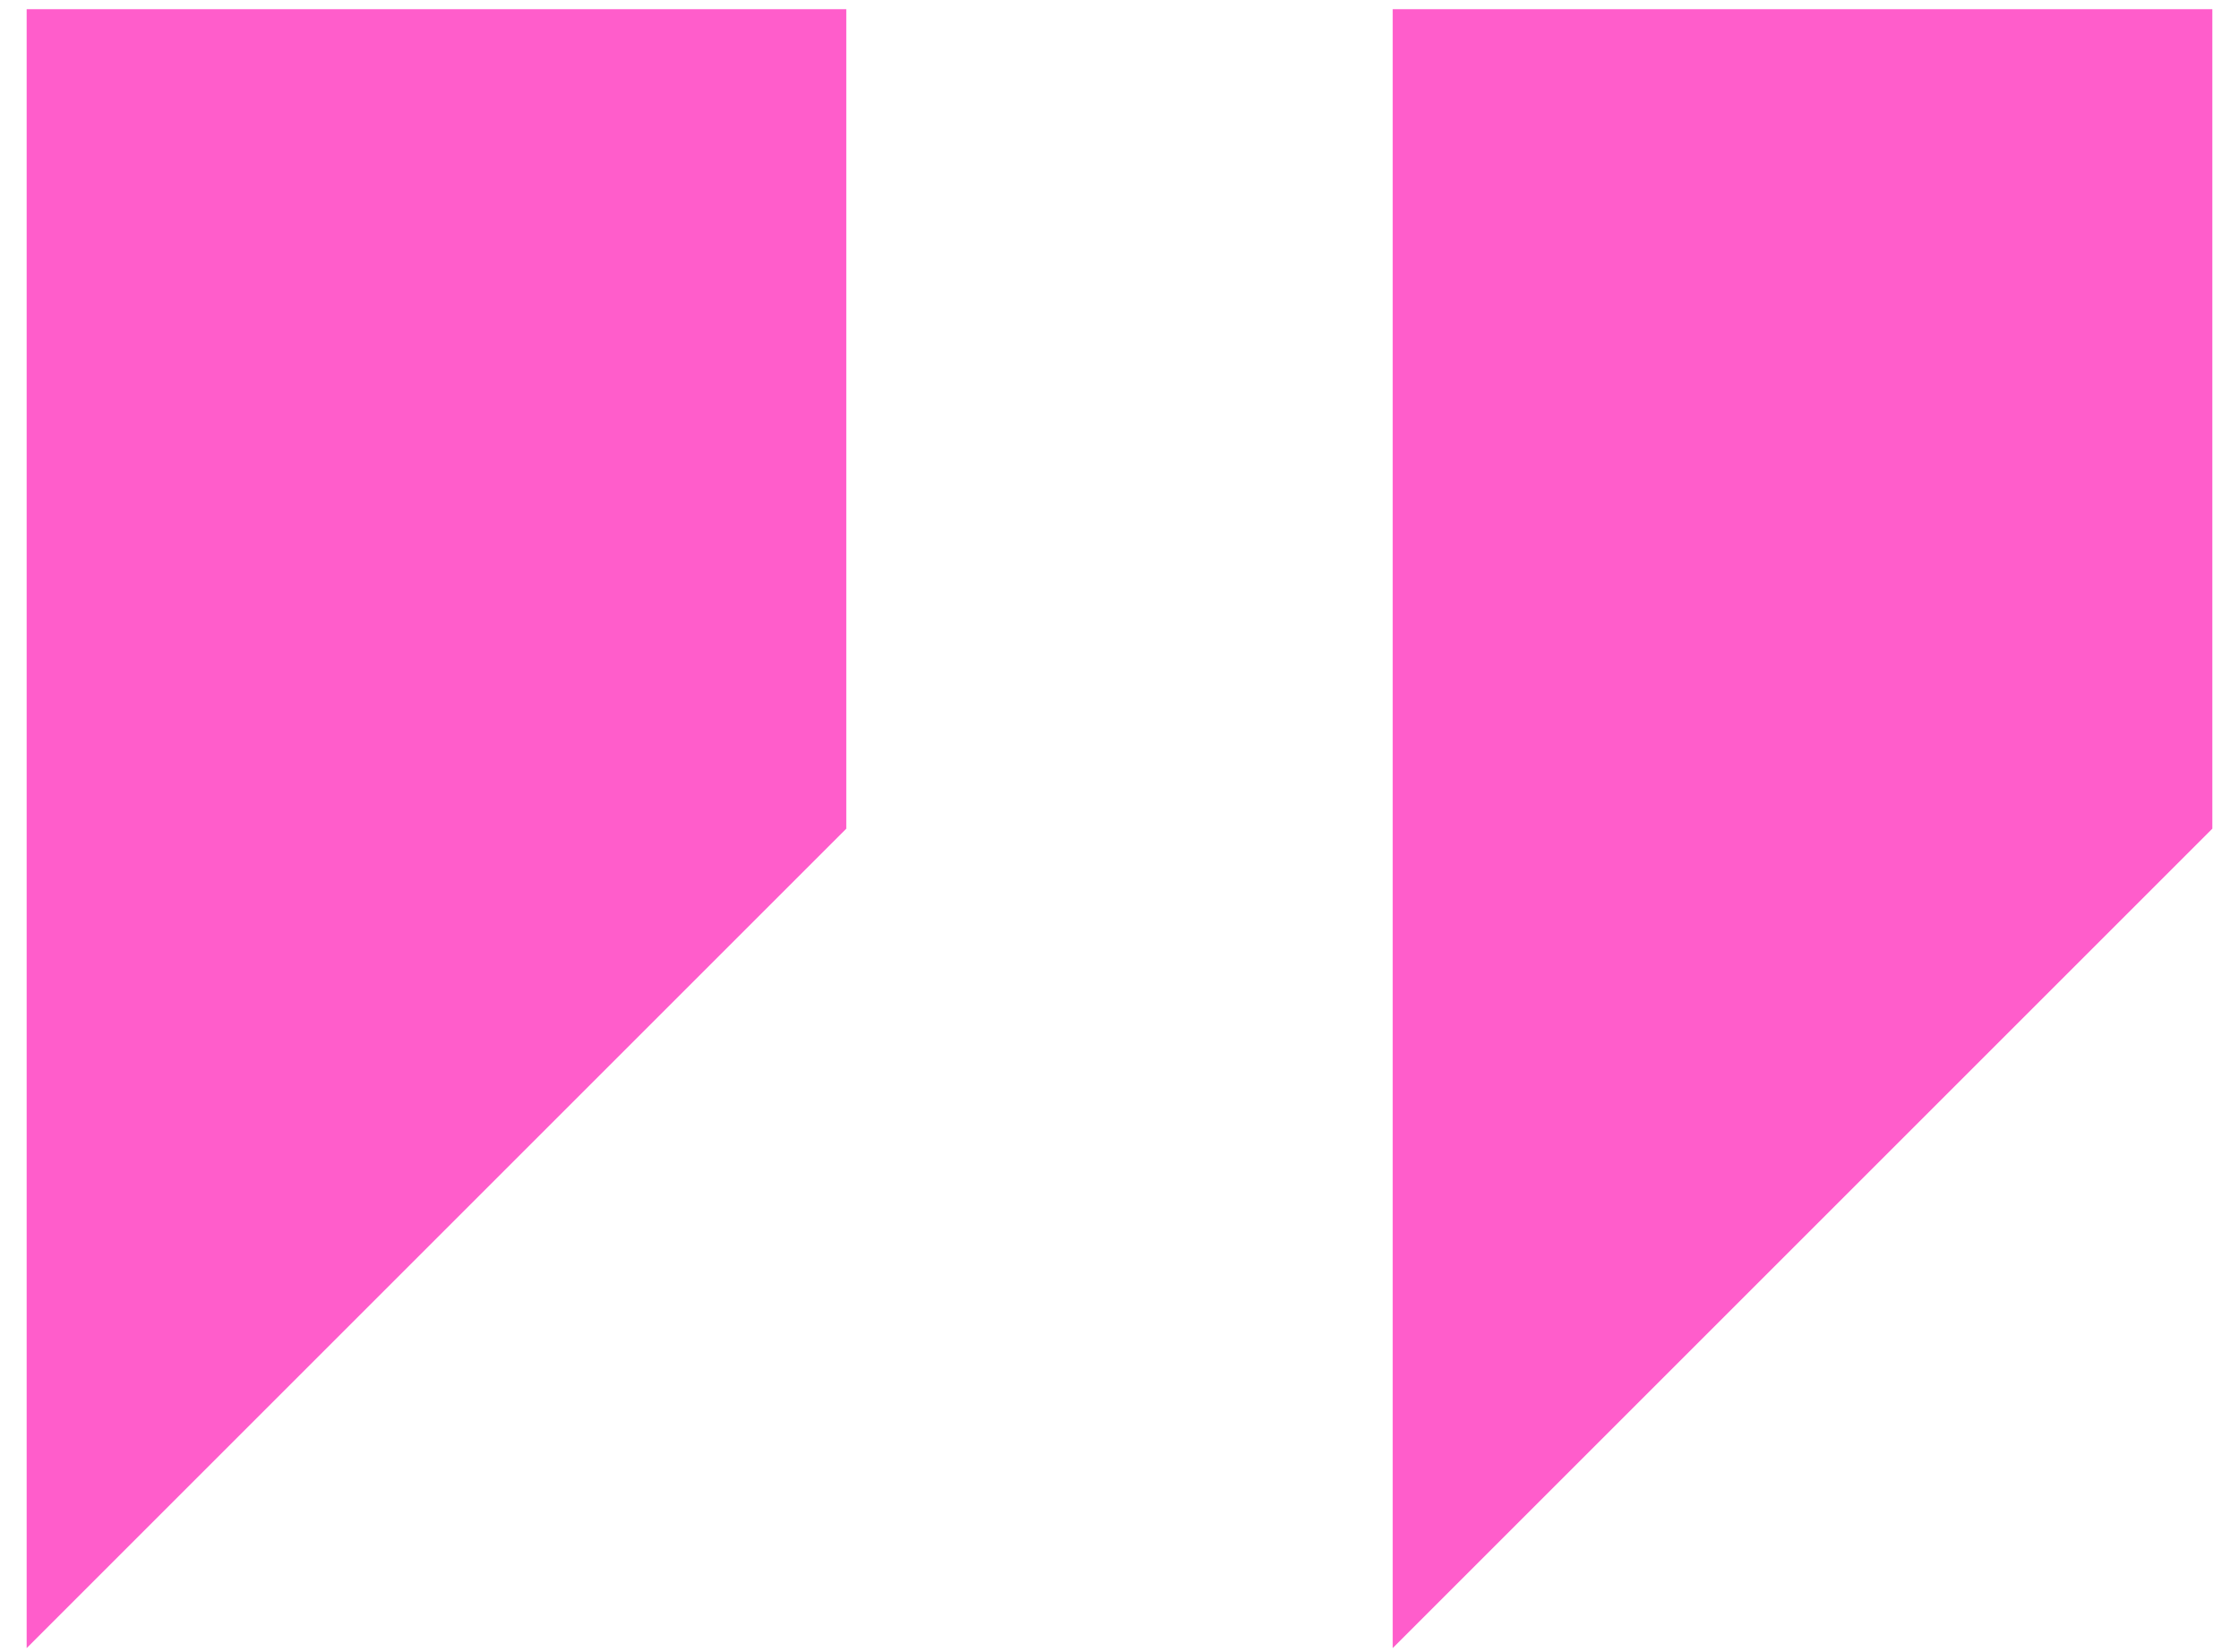 <svg width="42" height="31" viewBox="0 0 42 31" fill="none" xmlns="http://www.w3.org/2000/svg">
<path d="M0.5 0.173V30.923L15.875 15.548V0.173H0.5ZM26.125 0.173V30.923L41.5 15.548V0.173H26.125Z" fill="#FF5DCB"/>
</svg>
